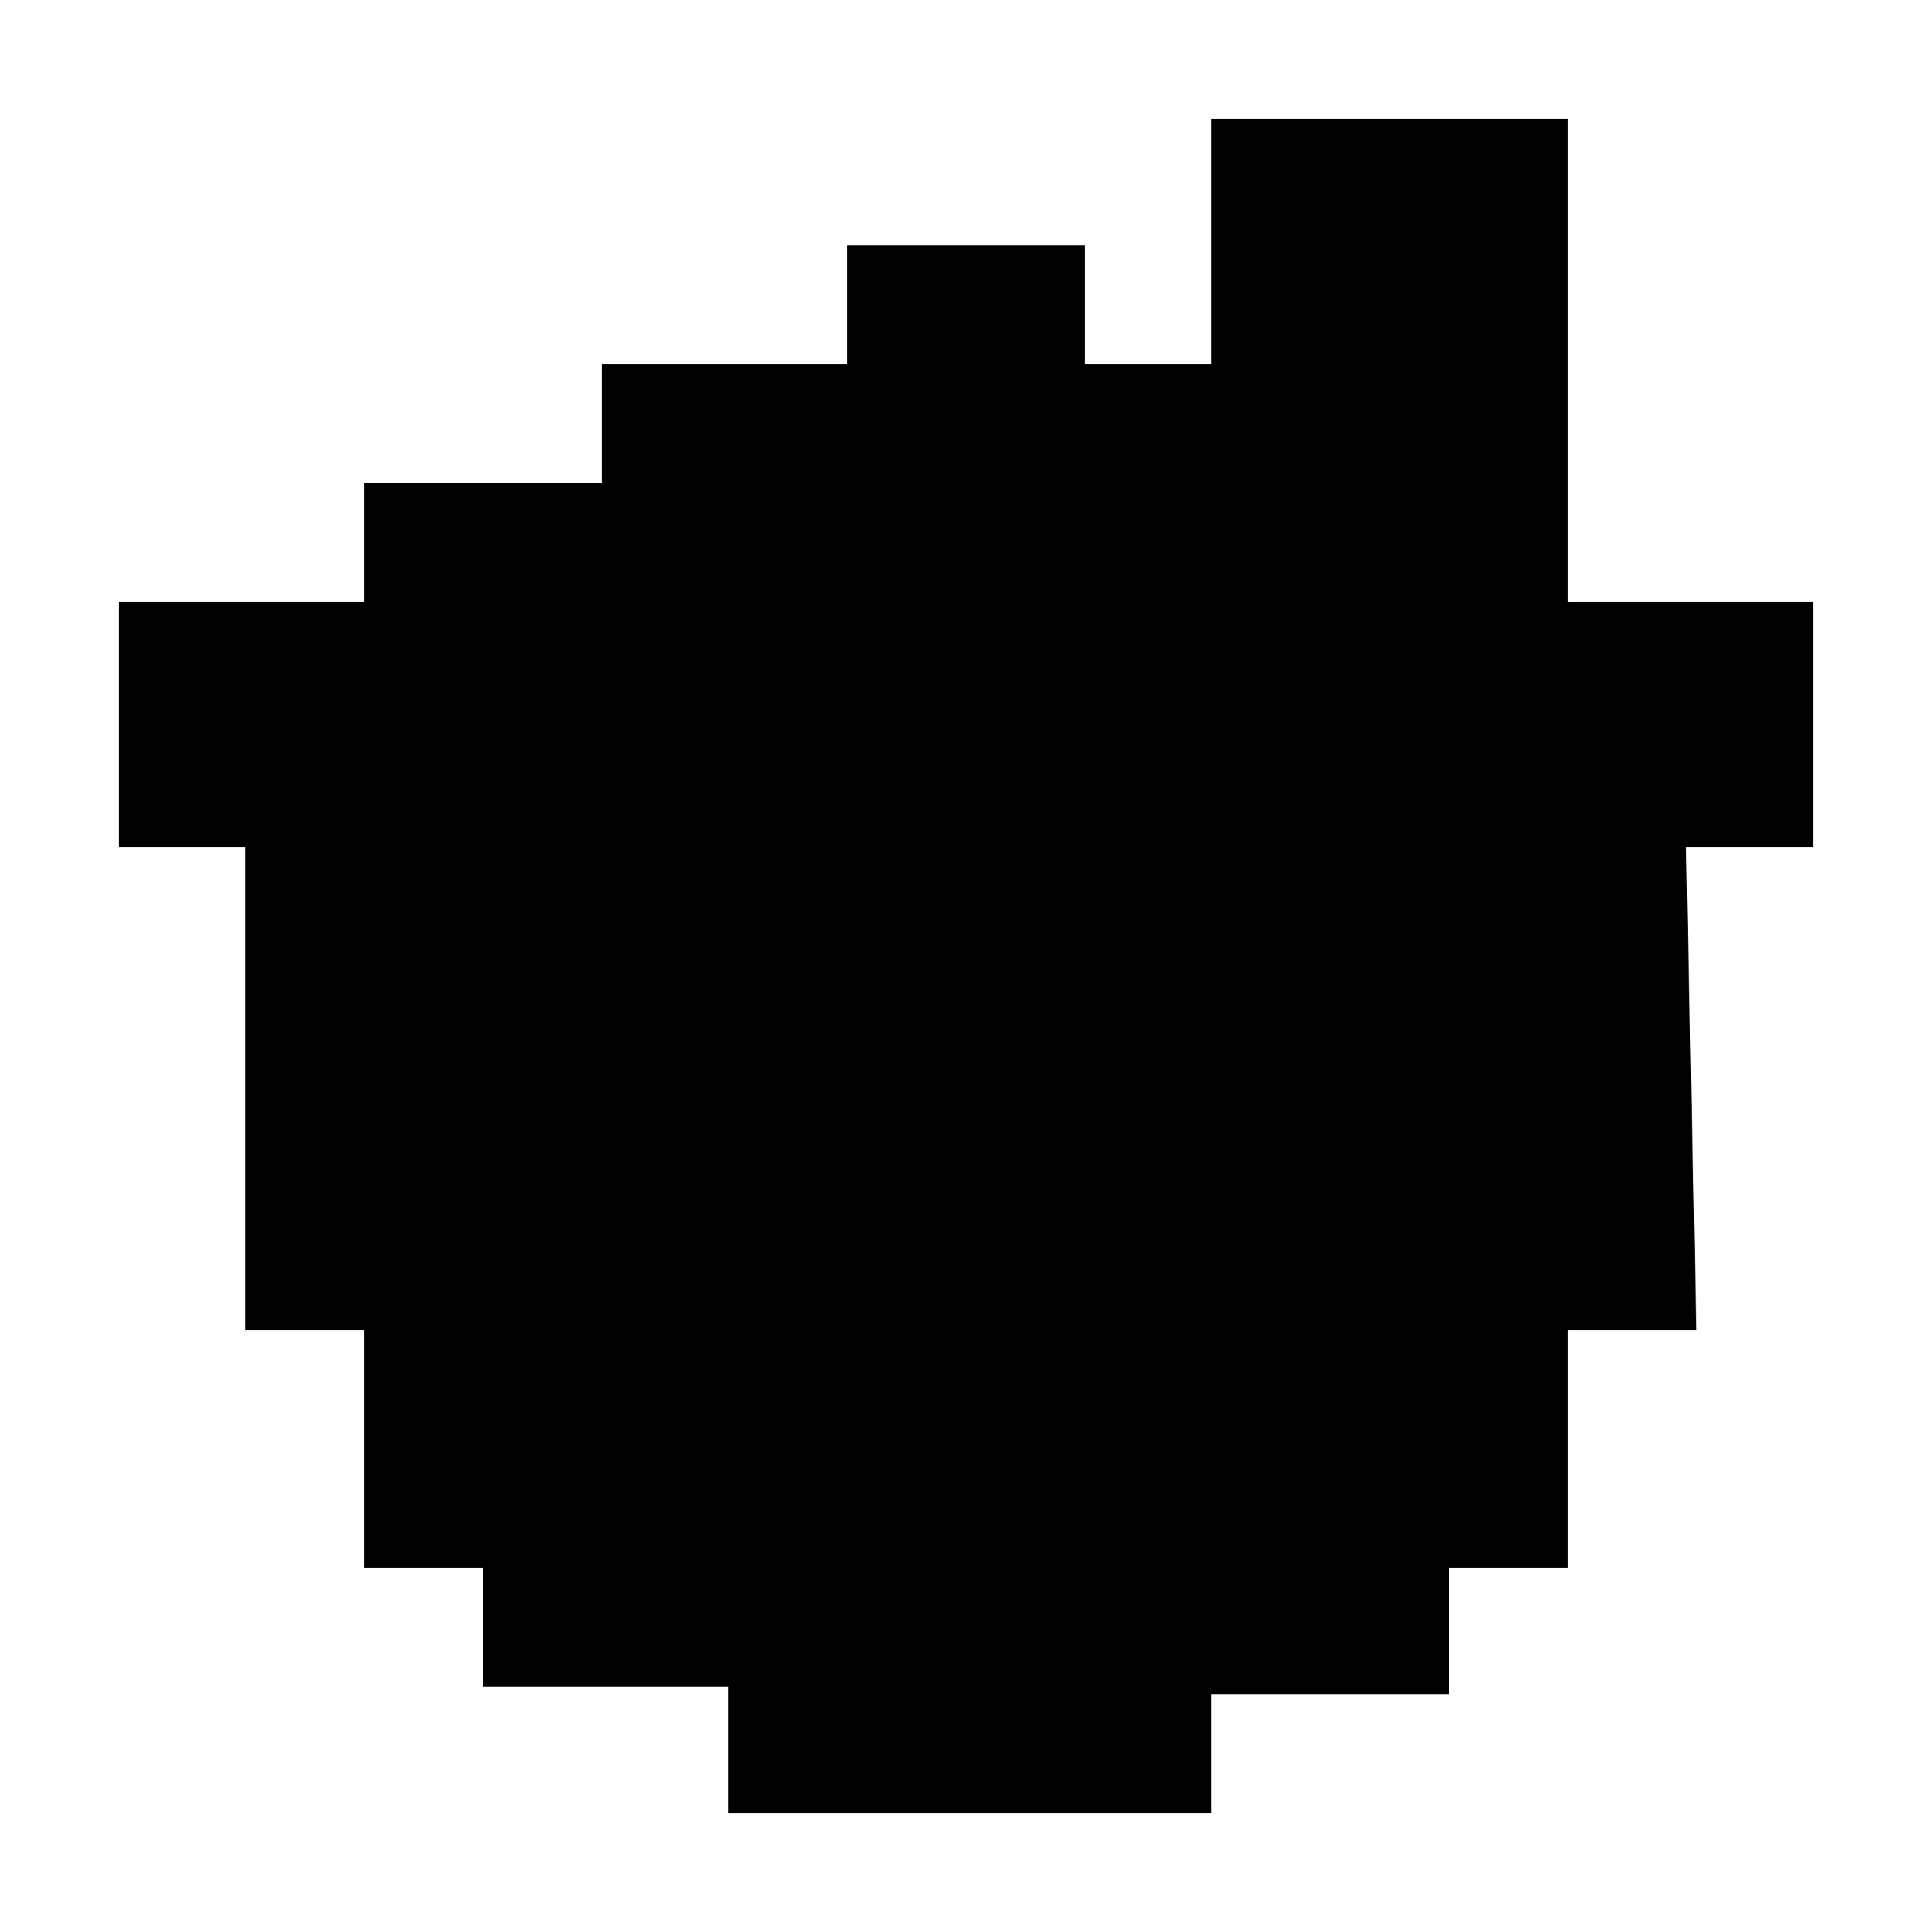 <?xml version="1.0" standalone="no"?>
<!DOCTYPE svg PUBLIC "-//W3C//DTD SVG 20010904//EN"
 "http://www.w3.org/TR/2001/REC-SVG-20010904/DTD/svg10.dtd">
<svg version="1.0" xmlns="http://www.w3.org/2000/svg"
 width="260pt" height="260pt" viewBox="0 0 260 260"
 preserveAspectRatio="xMidYMid meet">
<g transform="translate(0,260) scale(0.1,-0.1)"
fill="#000000" stroke="none">
<path d="M1630 2275 l0 -165 -85 0 -85 0 0 80 0 80 -160 0 -160 0 0 -80 0 -80
-165 0 -165 0 0 -80 0 -80 -160 0 -160 0 0 -80 0 -80 -165 0 -165 0 0 -165 0
-165 85 0 85 0 0 -325 0 -325 80 0 80 0 0 -160 0 -160 80 0 80 0 0 -80 0 -80
165 0 165 0 0 -85 0 -85 325 0 325 0 0 80 0 80 160 0 160 0 0 85 0 85 80 0 80
0 0 160 0 160 87 0 86 0 -7 325 -7 325 85 0 86 0 0 165 0 165 -165 0 -165 0 0
325 0 325 -240 0 -240 0 0 -165z"/>
</g>
</svg>
